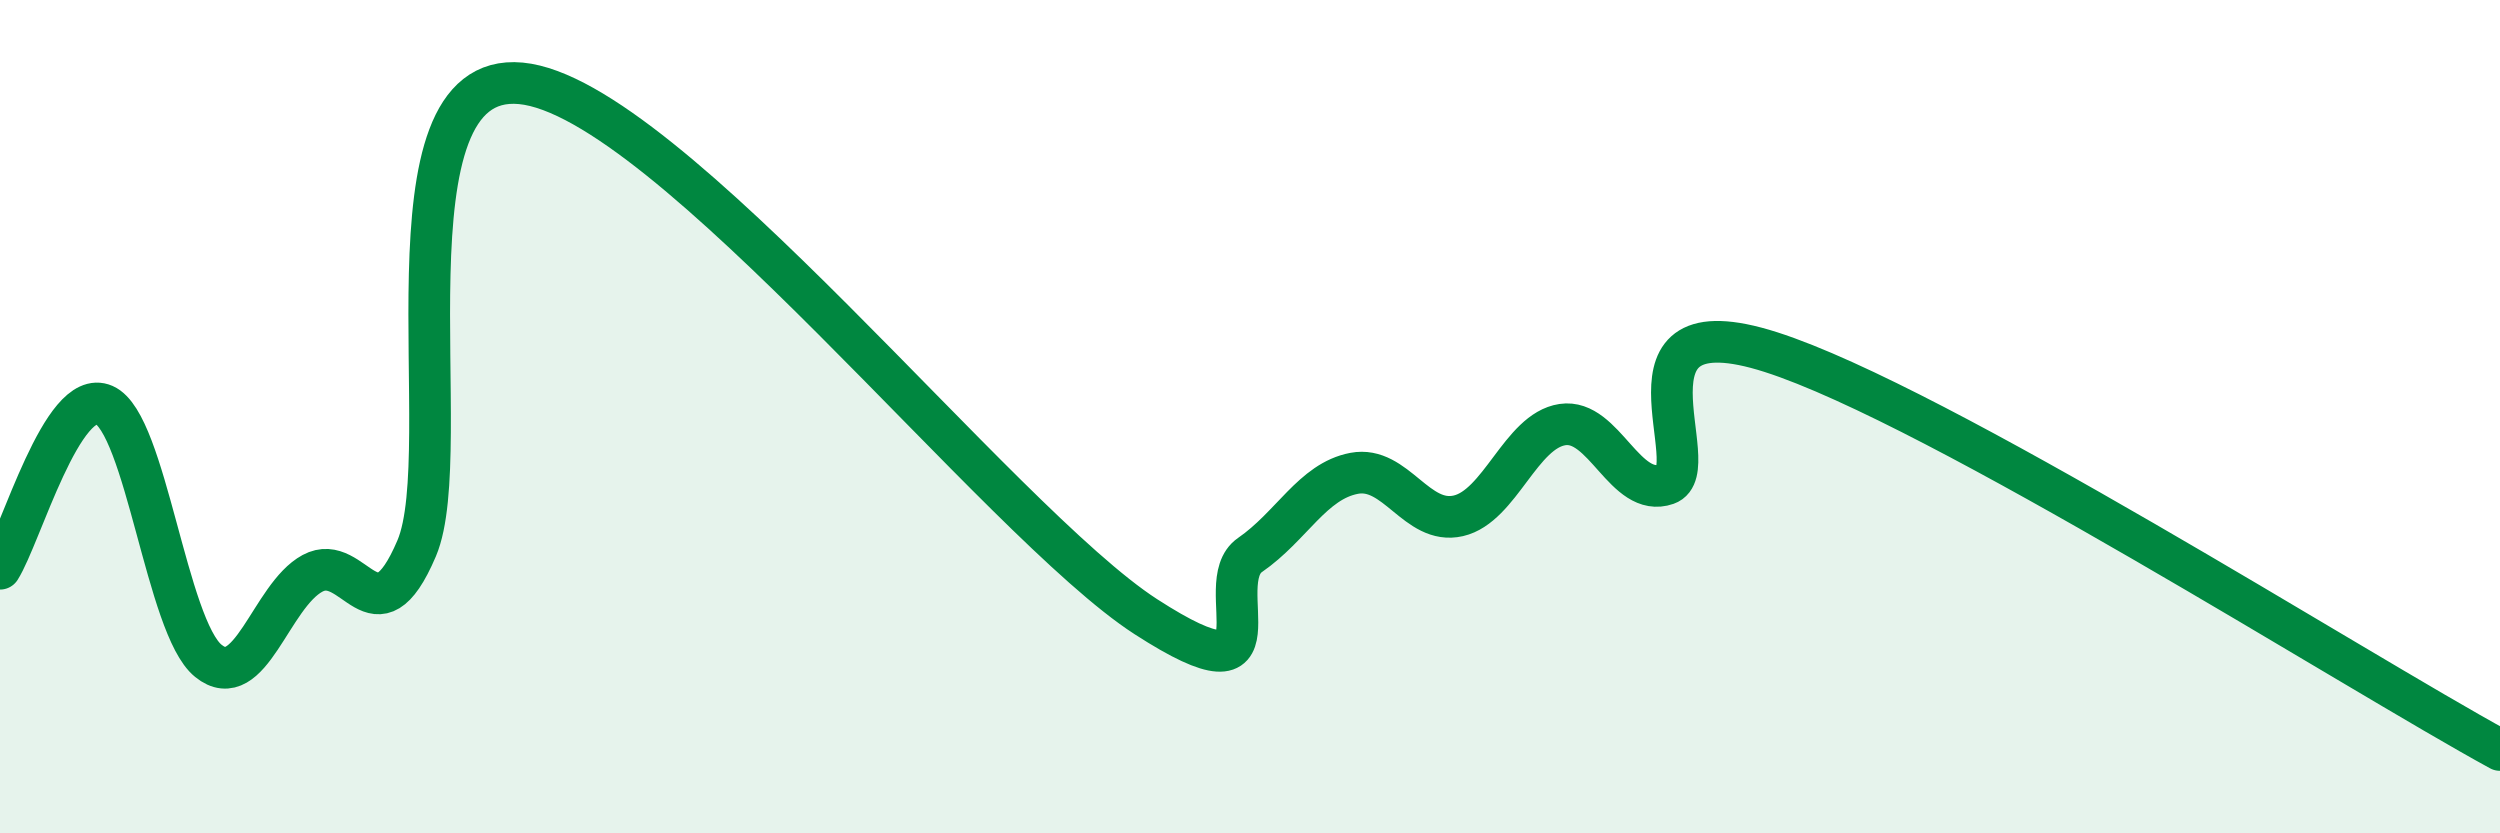 
    <svg width="60" height="20" viewBox="0 0 60 20" xmlns="http://www.w3.org/2000/svg">
      <path
        d="M 0,13.65 C 0.5,12.86 1.5,9.28 2.5,9.72 C 3.5,10.16 4,15.05 5,15.86 C 6,16.67 6.5,14.3 7.5,13.76 C 8.5,13.22 9,15.51 10,13.16 C 11,10.81 9,1.67 12.5,2 C 16,2.33 24,12.54 27.5,14.8 C 31,17.06 29,14.01 30,13.32 C 31,12.63 31.5,11.55 32.5,11.36 C 33.5,11.17 34,12.61 35,12.38 C 36,12.15 36.5,10.34 37.5,10.19 C 38.5,10.04 39,11.97 40,11.62 C 41,11.27 38.5,7.17 42.5,8.45 C 46.5,9.73 56.5,16.09 60,18L60 20L0 20Z"
        fill="#008740"
        opacity="0.1"
        stroke-linecap="round"
        stroke-linejoin="round"
      />
      <path
        d="M 0,13.65 C 0.5,12.86 1.5,9.28 2.5,9.72 C 3.5,10.16 4,15.05 5,15.86 C 6,16.67 6.5,14.3 7.5,13.76 C 8.5,13.22 9,15.51 10,13.16 C 11,10.81 9,1.67 12.5,2 C 16,2.33 24,12.54 27.5,14.8 C 31,17.06 29,14.01 30,13.32 C 31,12.63 31.5,11.55 32.5,11.36 C 33.5,11.17 34,12.61 35,12.38 C 36,12.15 36.5,10.34 37.5,10.19 C 38.5,10.04 39,11.97 40,11.62 C 41,11.27 38.5,7.17 42.5,8.45 C 46.5,9.73 56.5,16.09 60,18"
        stroke="#008740"
        stroke-width="1"
        fill="none"
        stroke-linecap="round"
        stroke-linejoin="round"
      />
    </svg>
  